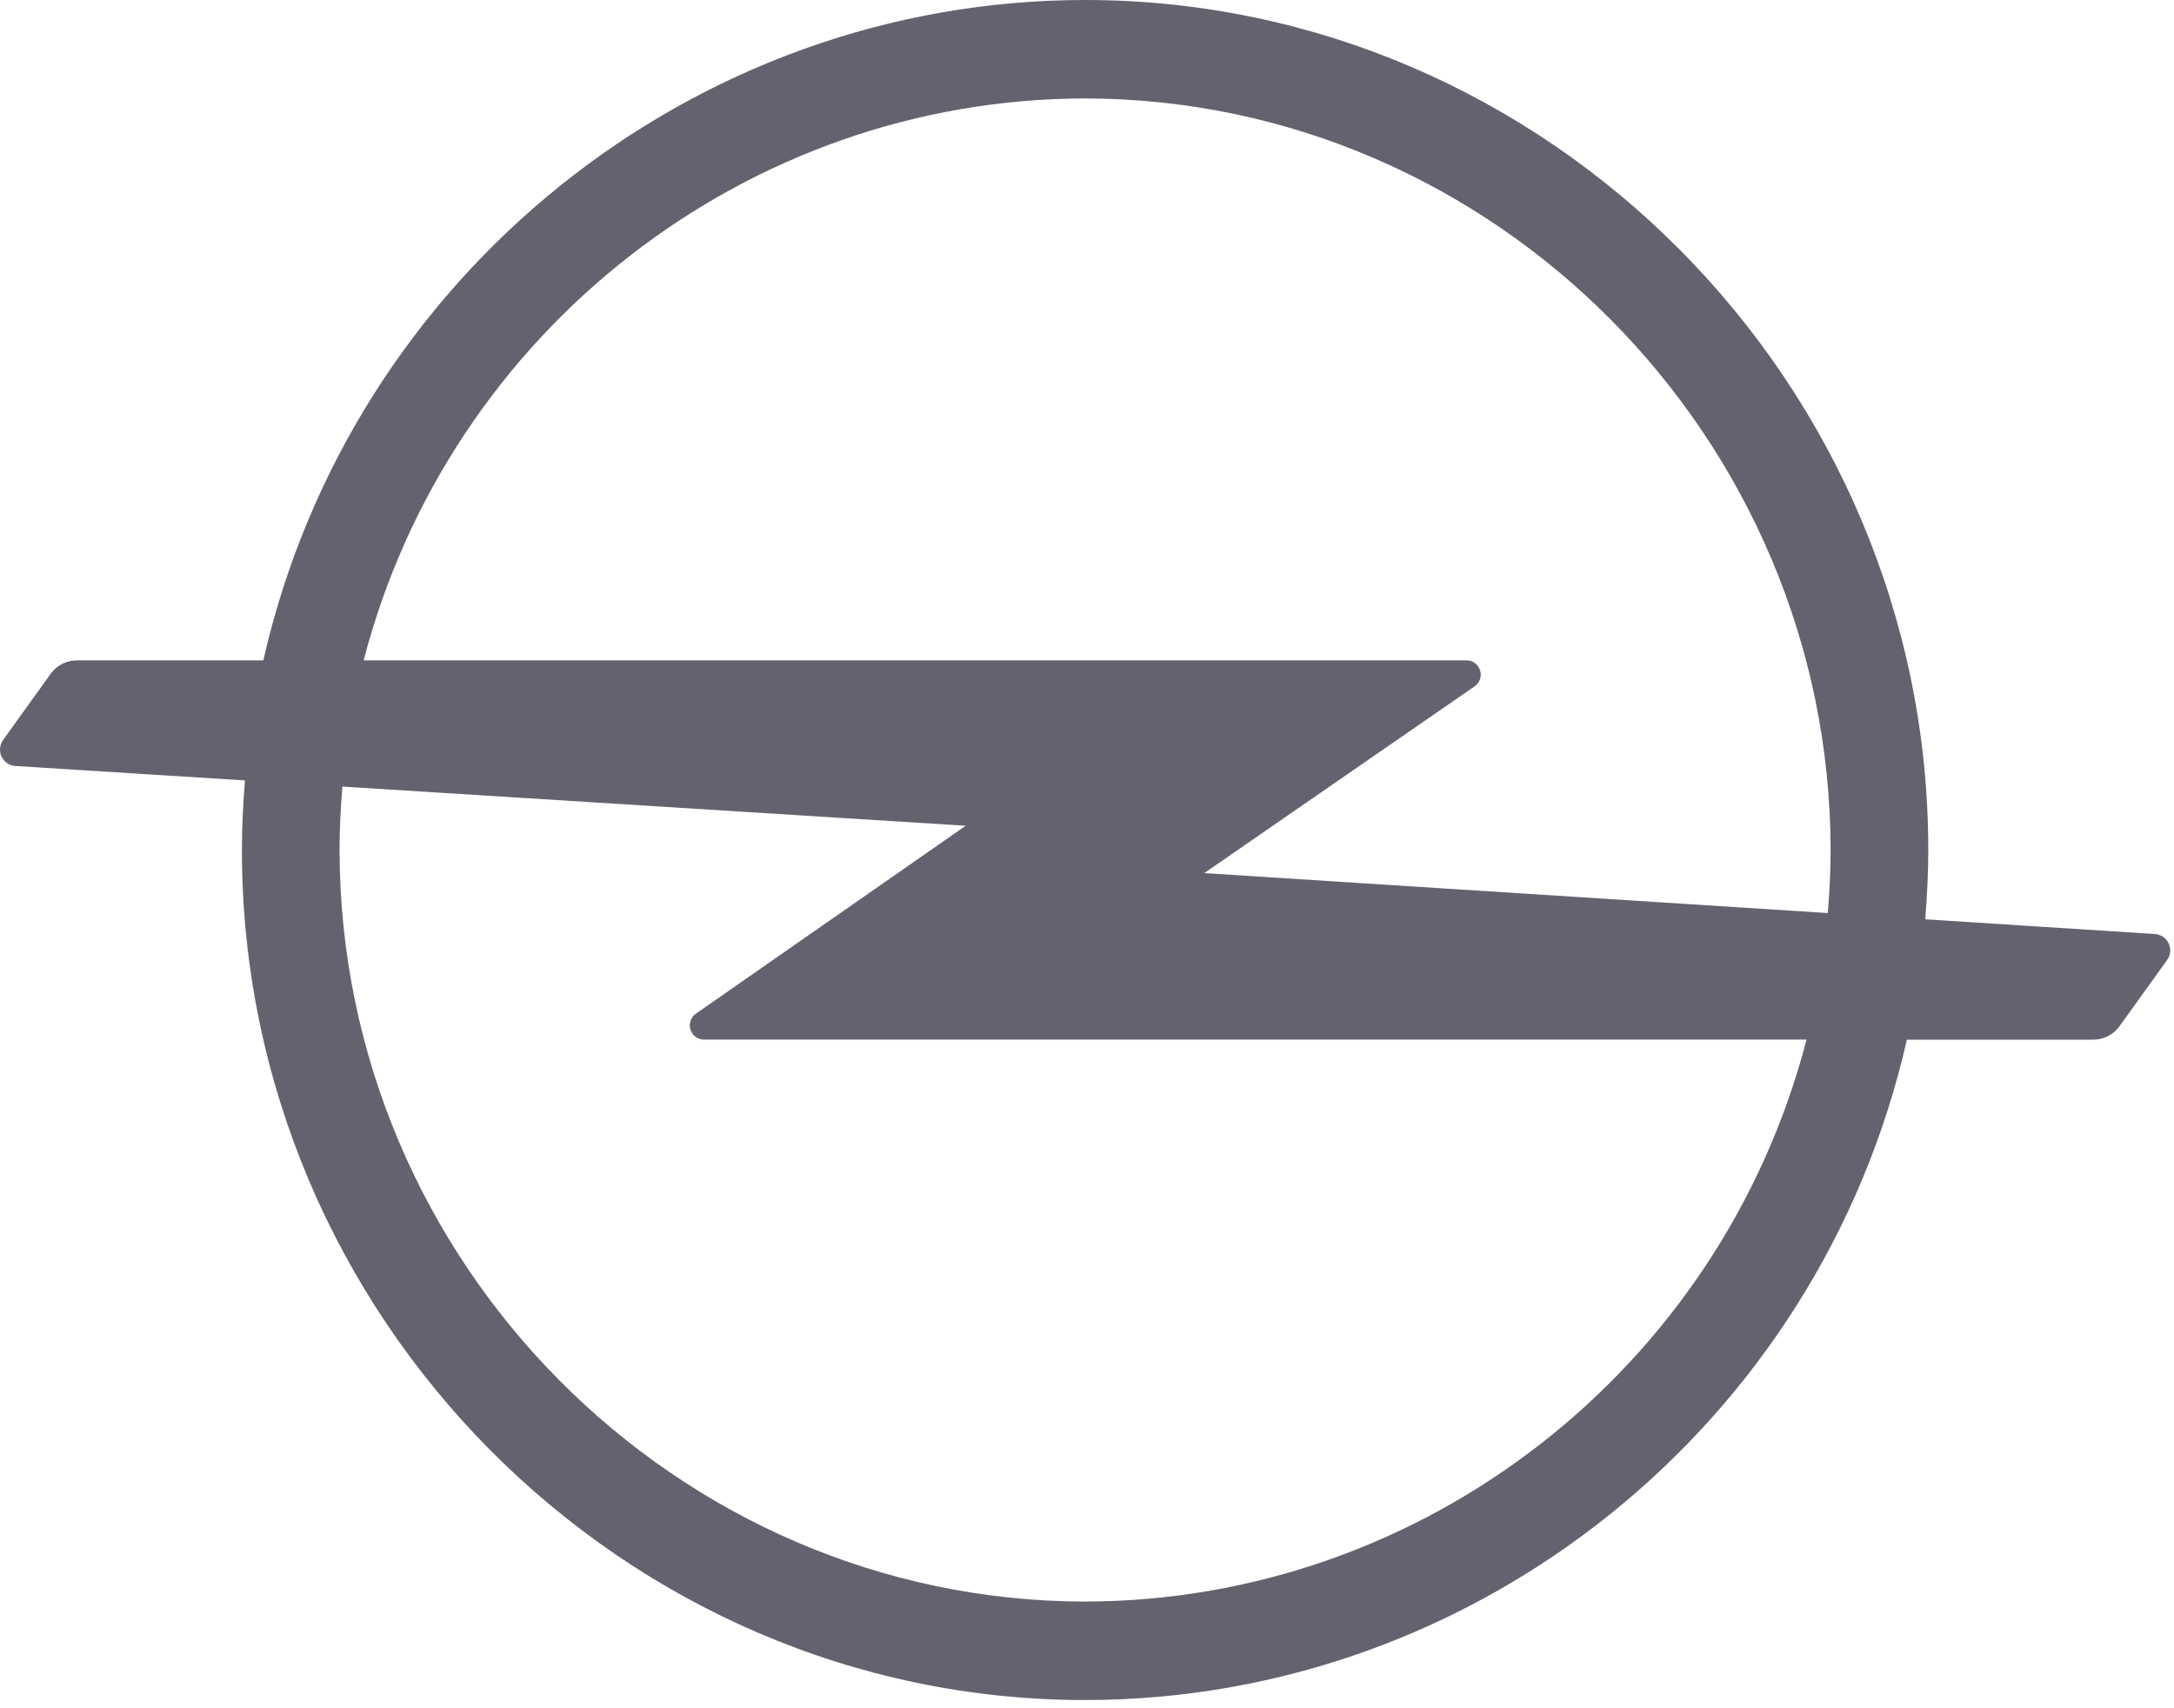<svg height="66" viewBox="0 0 84 66" width="84" xmlns="http://www.w3.org/2000/svg"><path d="m83.222 36.084-7.881-.505-.953-.061c.071-.884.118-1.775.118-2.677 0-.001 0-.002 0-.004 0-18.014-14.705-32.837-32.576-32.837-15.139 0-28.379 10.638-31.756 25.514h-7.203c-.391-.001-.76.183-.997.495l-1.841 2.564c-.086.111-.133.249-.133.39 0 .348.284.634.629.634h.001l7.85.494.985.062c-.072.888-.118 1.783-.118 2.689v.004c0 18.014 14.705 32.837 32.576 32.837 15.139 0 28.38-10.638 31.756-25.514h7.202c.391 0.0.76-.183.997-.496l1.842-2.563c.087-.111.134-.249.134-.39 0-.348-.284-.634-.629-.634-0 0-.001 0-.002 0zm-41.296-32.28c15.796.018 28.788 13.114 28.806 29.037 0 .821-.042 1.632-.109 2.436l-.012-.001-24.08-1.543 10.449-7.217c.146-.103.234-.272.234-.452 0-.301-.245-.549-.544-.55h-42.619c3.313-12.737 14.812-21.693 27.875-21.71zm0 58.074c-15.796-.018-28.788-13.114-28.806-29.037 0-.826.042-1.642.11-2.451l24.083 1.514-10.425 7.26c-.147.103-.234.272-.234.452 0 .302.246.55.546.55h.001 42.601c-3.313 12.737-14.812 21.694-27.876 21.711z" fill="#656270"/></svg>